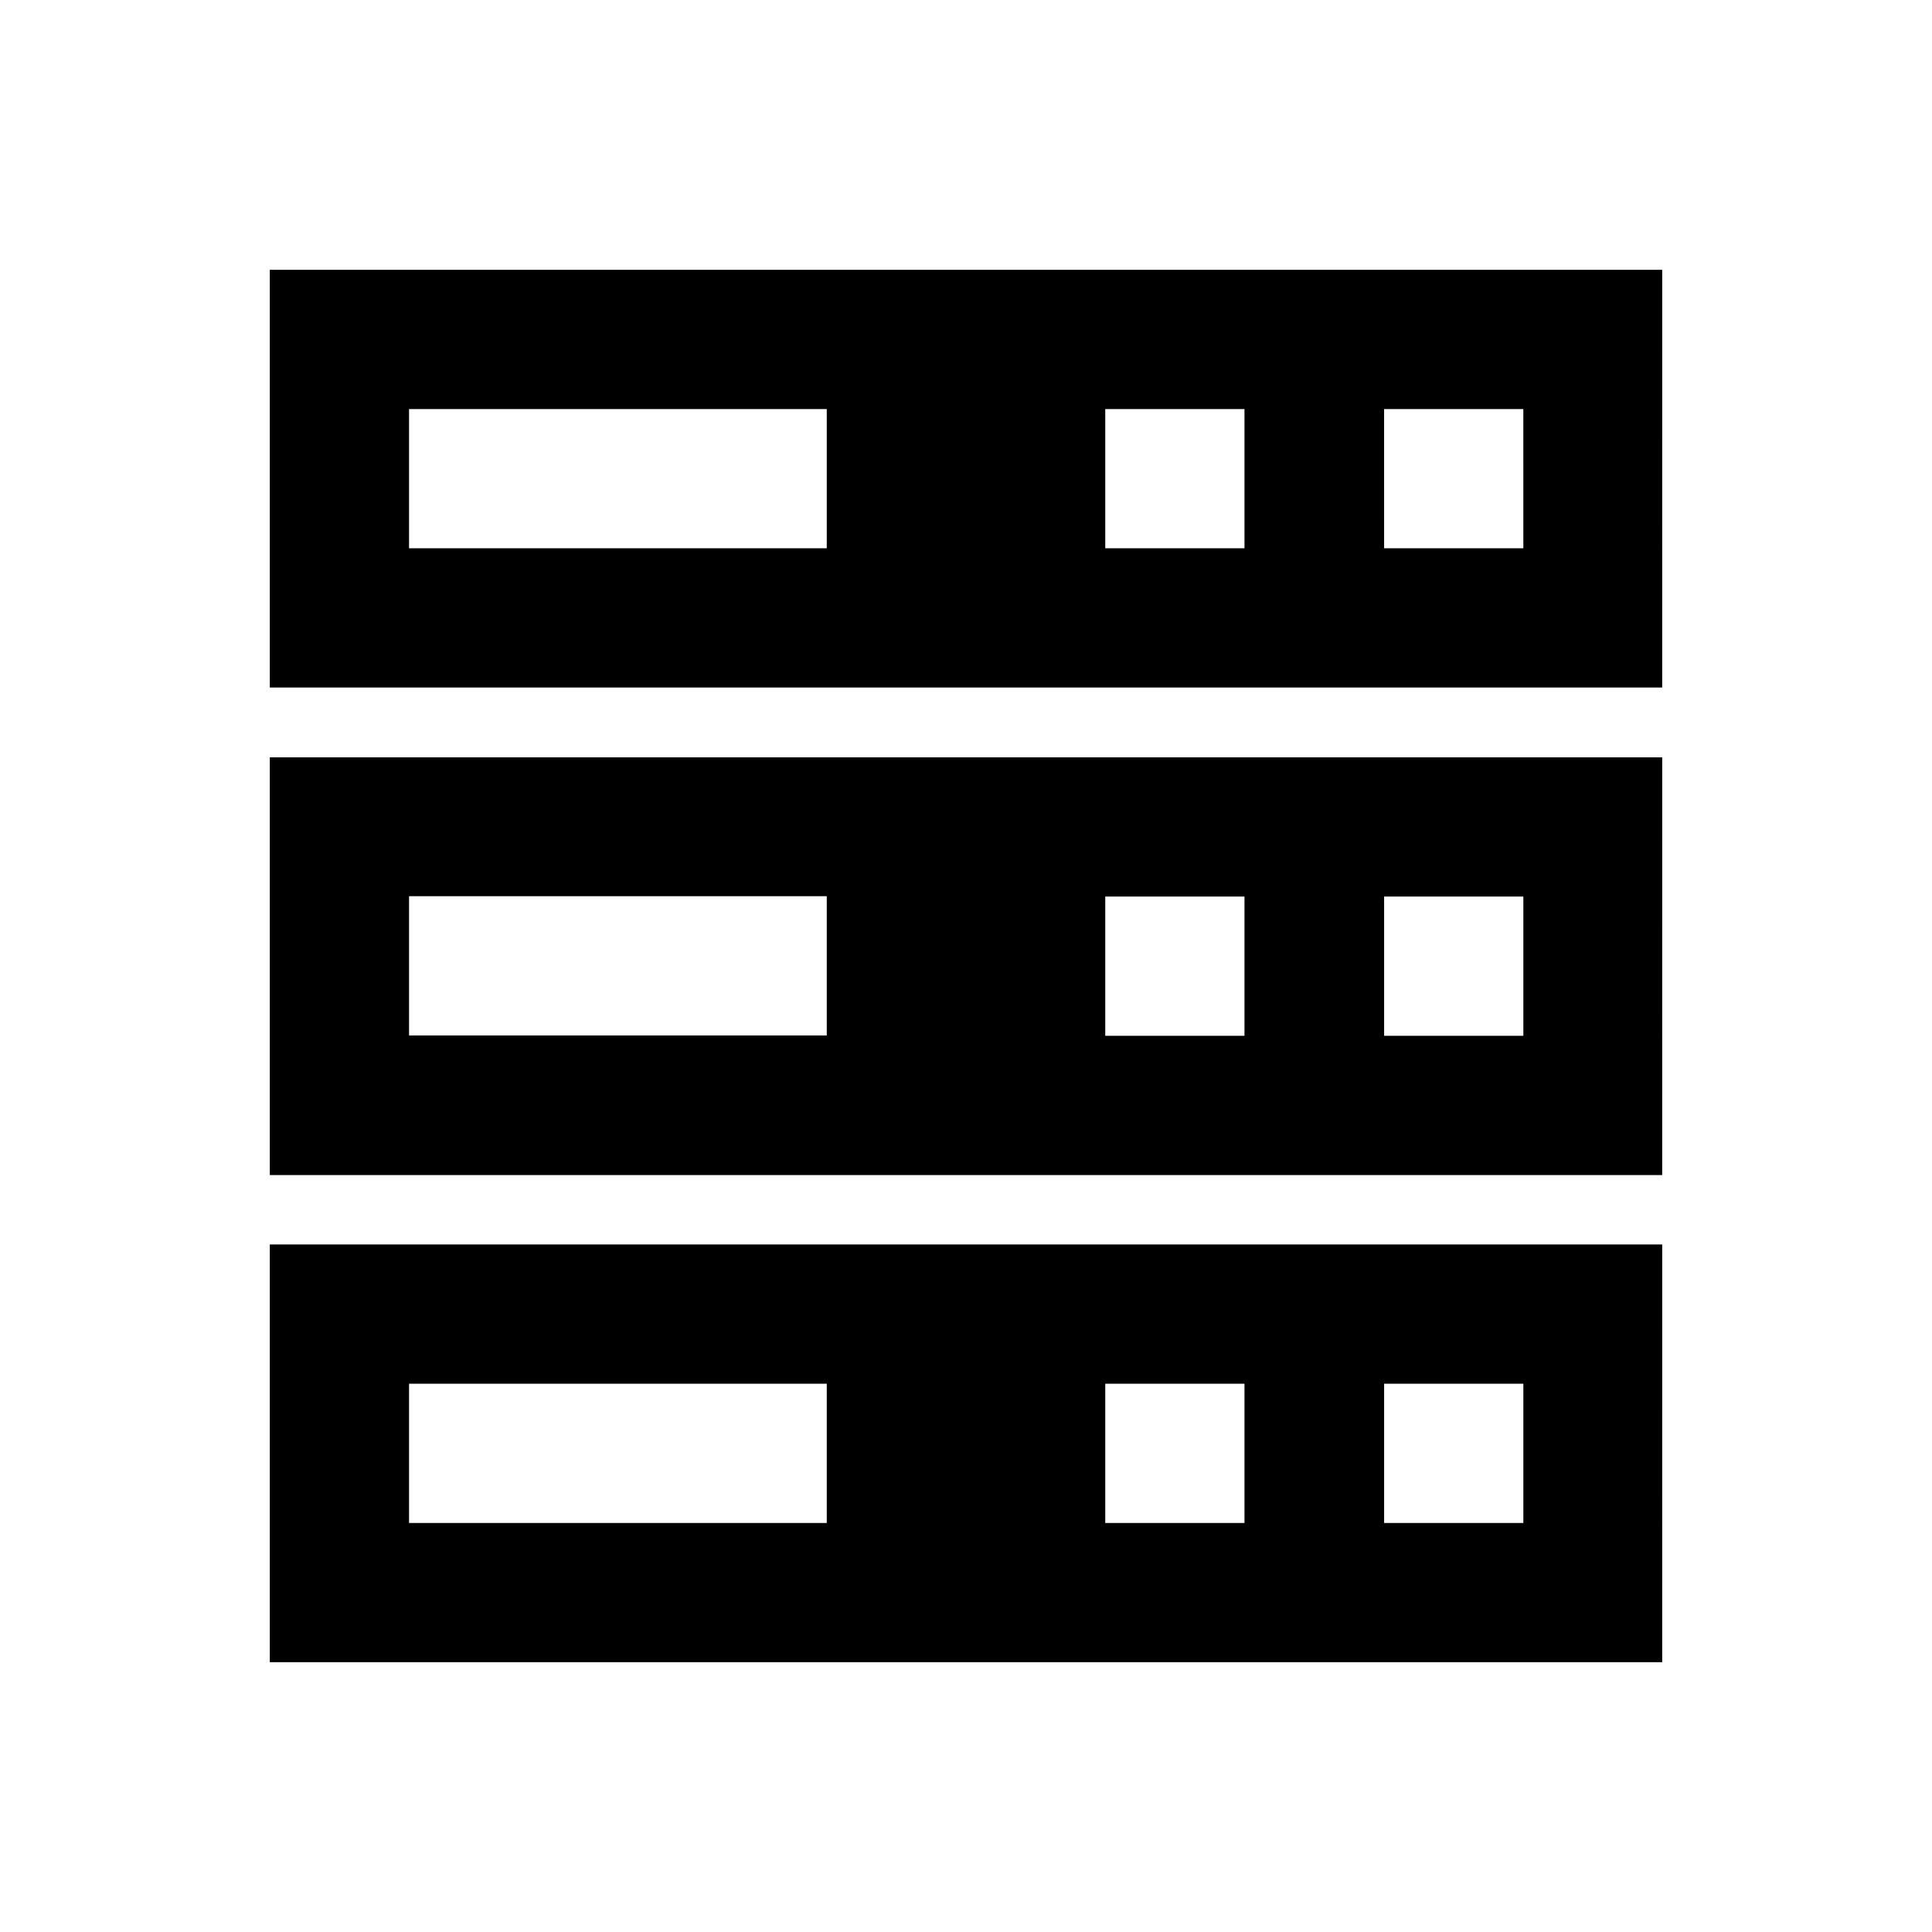 <?xml version="1.0" encoding="UTF-8"?>
<!-- Uploaded to: ICON Repo, www.svgrepo.com, Generator: ICON Repo Mixer Tools -->
<svg fill="#000000" width="800px" height="800px" version="1.1" viewBox="144 144 512 512" xmlns="http://www.w3.org/2000/svg">
 <g>
  <path d="m215.5 215.5v110.7h369l0.004-110.7zm147.6 73.801h-110.7v-36.898h110.7zm110.7 0h-36.898v-36.898h36.898zm73.902 0h-36.898l-0.004-36.898h36.898z"/>
  <path d="m215.5 344.7v110.7h369l0.004-110.7zm147.6 73.699h-110.7v-36.898h110.7zm110.7 0.098h-36.898v-36.898h36.898zm73.902 0h-36.898v-36.898h36.898z"/>
  <path d="m215.5 473.8v110.7h369l0.004-110.7zm147.6 73.801h-110.7v-36.898h110.7zm110.7 0h-36.898v-36.898h36.898zm73.902 0h-36.898v-36.898h36.898z"/>
 </g>
</svg>